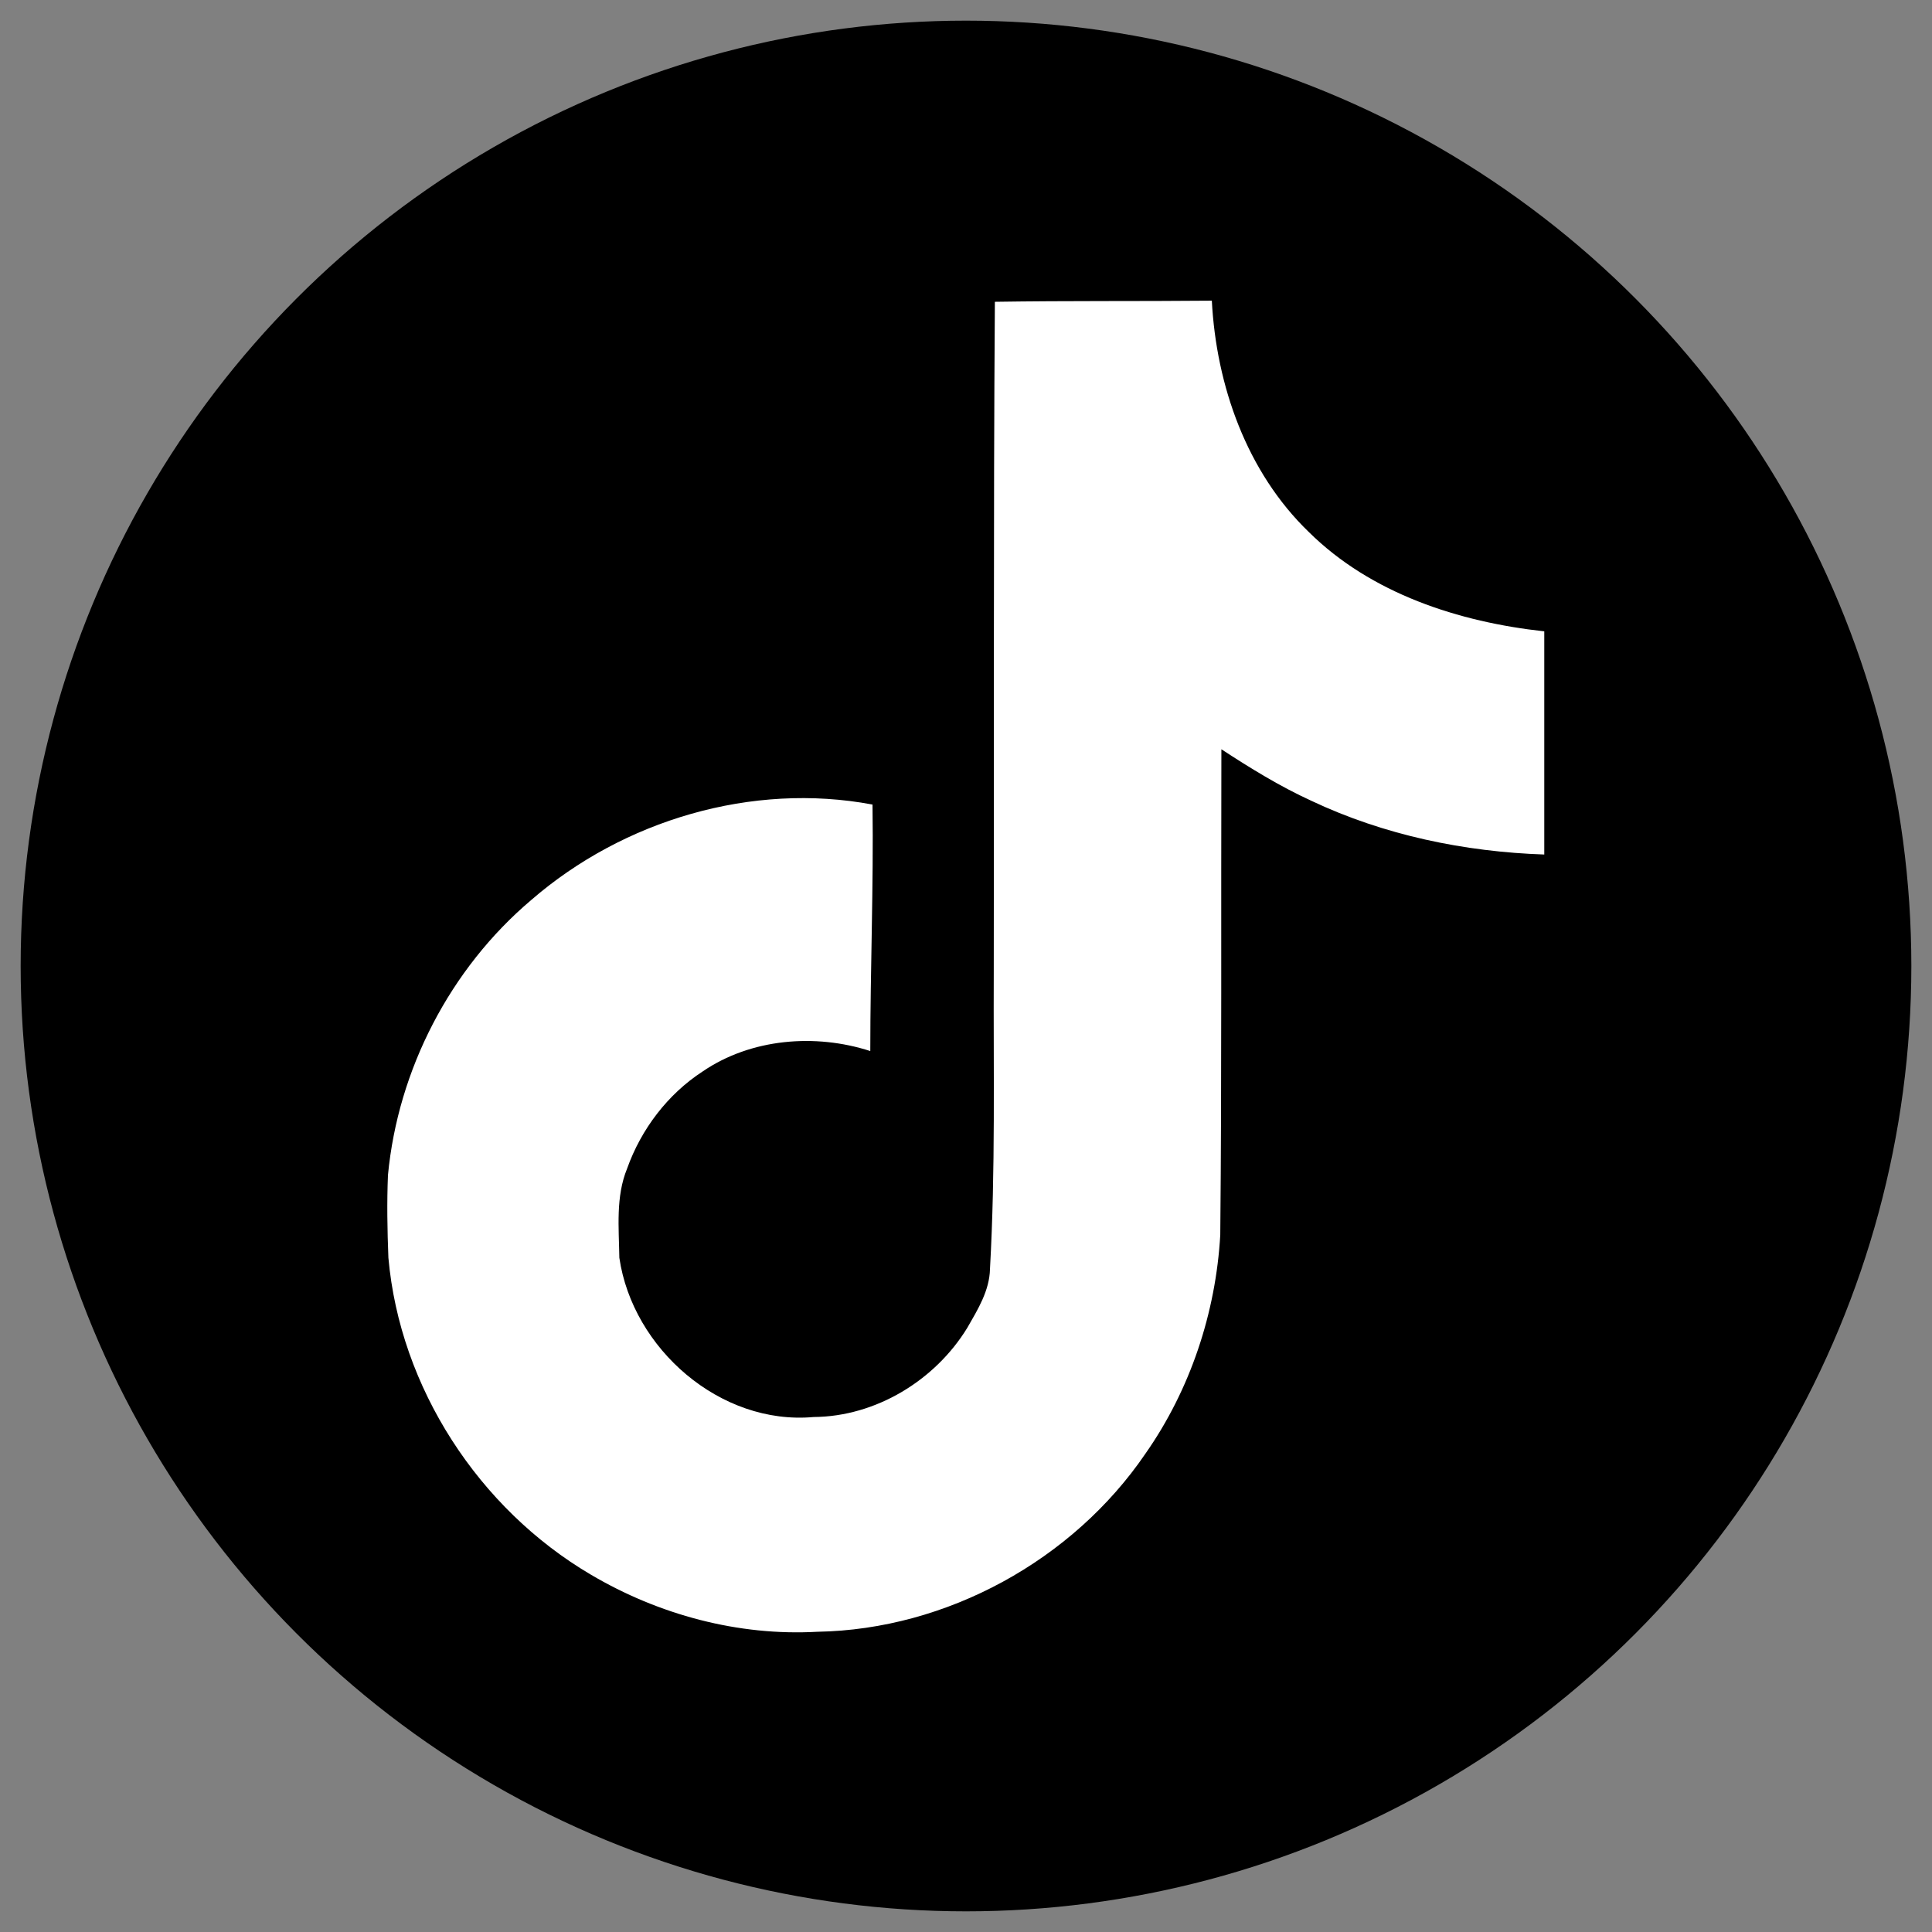 <?xml version="1.0" encoding="utf-8"?>
<!-- Generator: Adobe Illustrator 26.0.2, SVG Export Plug-In . SVG Version: 6.00 Build 0)  -->
<svg version="1.1" id="圖層_1" xmlns="http://www.w3.org/2000/svg" xmlns:xlink="http://www.w3.org/1999/xlink" x="0px" y="0px"
	 viewBox="0 0 870 870" style="enable-background:new 0 0 870 870;" xml:space="preserve">
<rect x="0" y="0" width="870" height="870" fill="#808080" stroke="none"/>
<style type="text/css">
	.st0{fill:#FFFFFF;}
</style>
<circle cx="435" cy="435" r="425.7"/>
<path class="st0" d="M695.5,384.8c-36-1.2-72.2-8.7-105-24.2c-14.2-6.5-27.5-14.7-40.5-23.2c-0.2,73,0.2,145.9-0.5,218.7
	c-2,35-13.5,69.7-33.7,98.5c-32.7,48-89.5,79.2-147.7,80.2c-35.7,2-71.5-7.7-102-25.7c-50.5-29.7-86-84.2-91.2-142.7
	c-0.5-12.5-0.7-25-0.2-37.2c4.5-47.5,28-93,64.5-123.9c41.5-36,99.5-53.2,153.7-43c0.5,37-1,74-1,111c-24.7-8-53.7-5.7-75.5,9.2
	c-15.7,10.2-27.7,26-34,43.7c-5.2,12.7-3.7,26.7-3.5,40.2c6,41,45.5,75.5,87.5,71.7c28-0.2,54.7-16.5,69.2-40.2
	c4.7-8.2,10-16.7,10.2-26.5c2.5-44.7,1.5-89.2,1.7-133.9c0.2-100.7-0.2-201.2,0.5-301.6v0c32.7-0.5,65.2-0.2,97.7-0.5
	c2,38.2,15.7,77.2,43.7,104.2c28,27.7,67.5,40.5,106,44.7V384.8z"/>
</svg>

